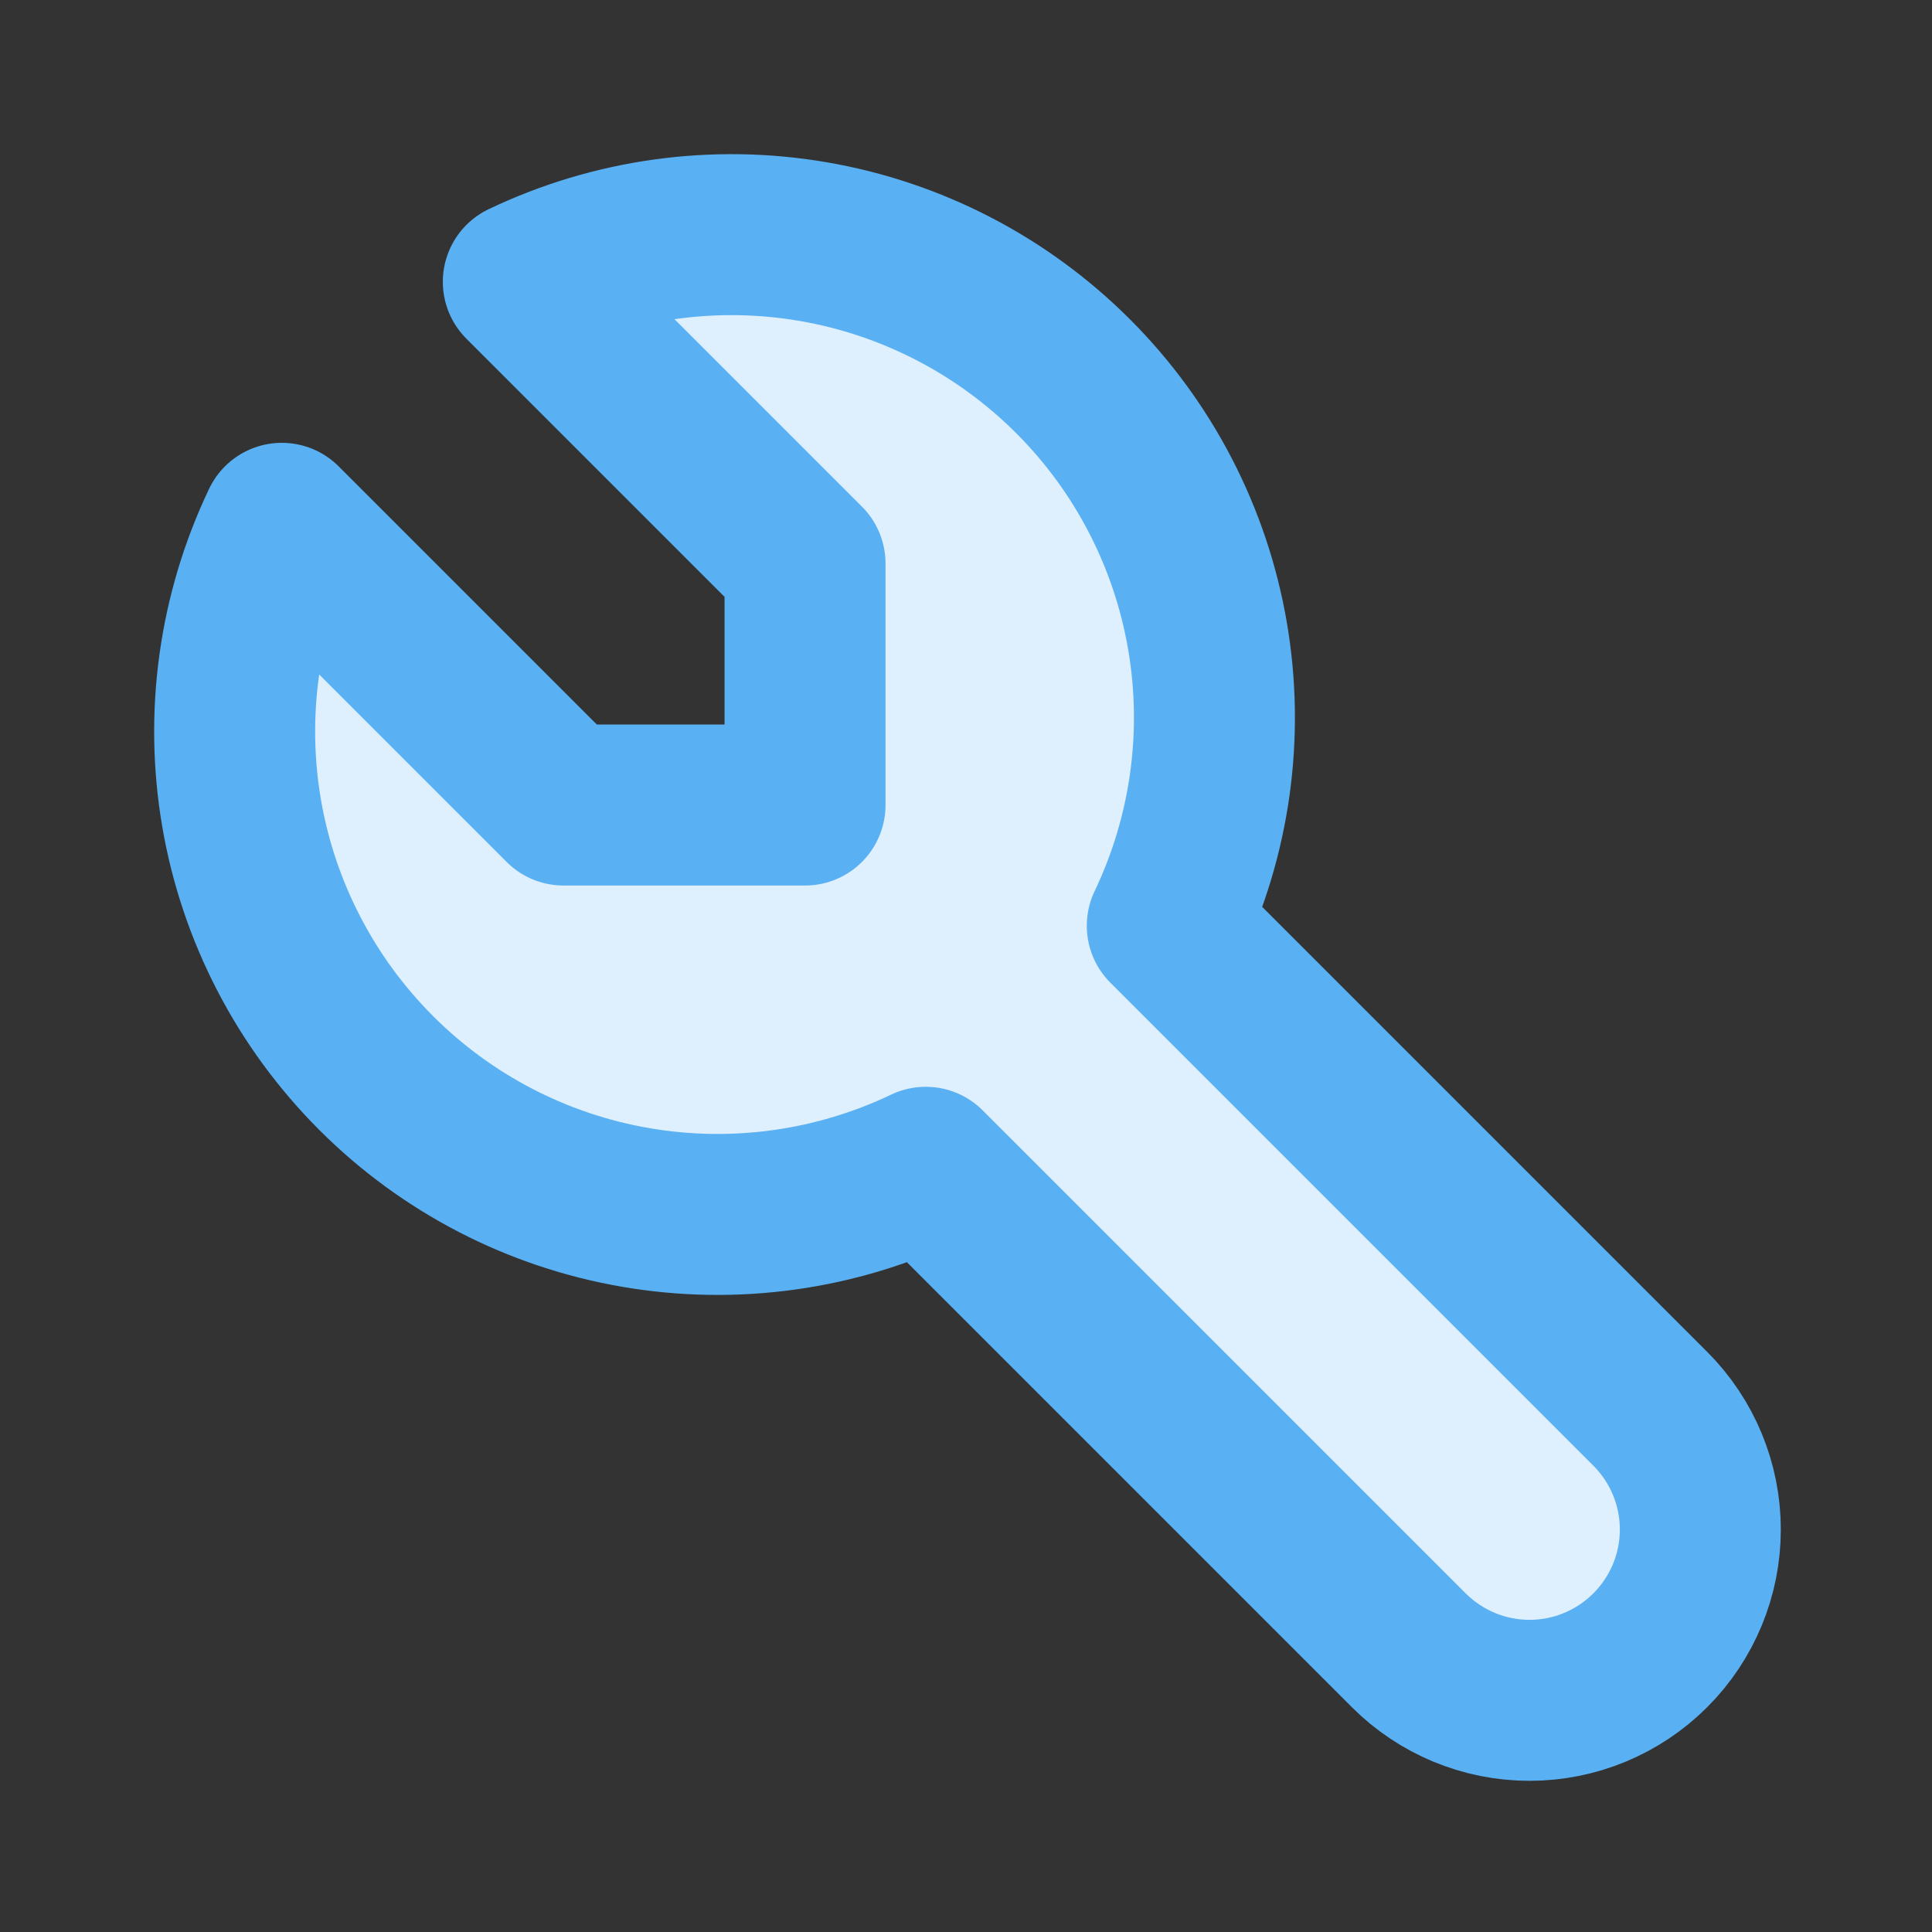 <svg width="22" height="22" viewBox="0 0 22 22" fill="none" xmlns="http://www.w3.org/2000/svg">
<rect x="0" y="0" width="22" height="22" fill="#333333" stroke="none"/>
<g clip-path="url(#clip0_807_2444)">
<path d="M6.417 9.167H9.167V6.417L5.959 3.209C6.985 2.719 8.138 2.559 9.259 2.751C10.38 2.943 11.414 3.479 12.218 4.283C13.023 5.087 13.558 6.121 13.75 7.242C13.942 8.363 13.782 9.516 13.292 10.542L18.792 16.042C19.157 16.407 19.362 16.901 19.362 17.417C19.362 17.933 19.157 18.427 18.792 18.792C18.427 19.157 17.933 19.362 17.417 19.362C16.901 19.362 16.407 19.157 16.042 18.792L10.542 13.292C9.516 13.782 8.363 13.942 7.242 13.75C6.121 13.558 5.087 13.023 4.283 12.218C3.479 11.414 2.943 10.38 2.751 9.259C2.559 8.138 2.719 6.985 3.209 5.959L6.417 9.167Z" fill="#DEEFFD" stroke="#59B0F3" stroke-width="1.833" stroke-linecap="round" stroke-linejoin="round"/>
</g>
<defs>
<clipPath id="clip0_807_2444">
<rect width="22" height="22" fill="white"/>
</clipPath>
</defs>
</svg>
